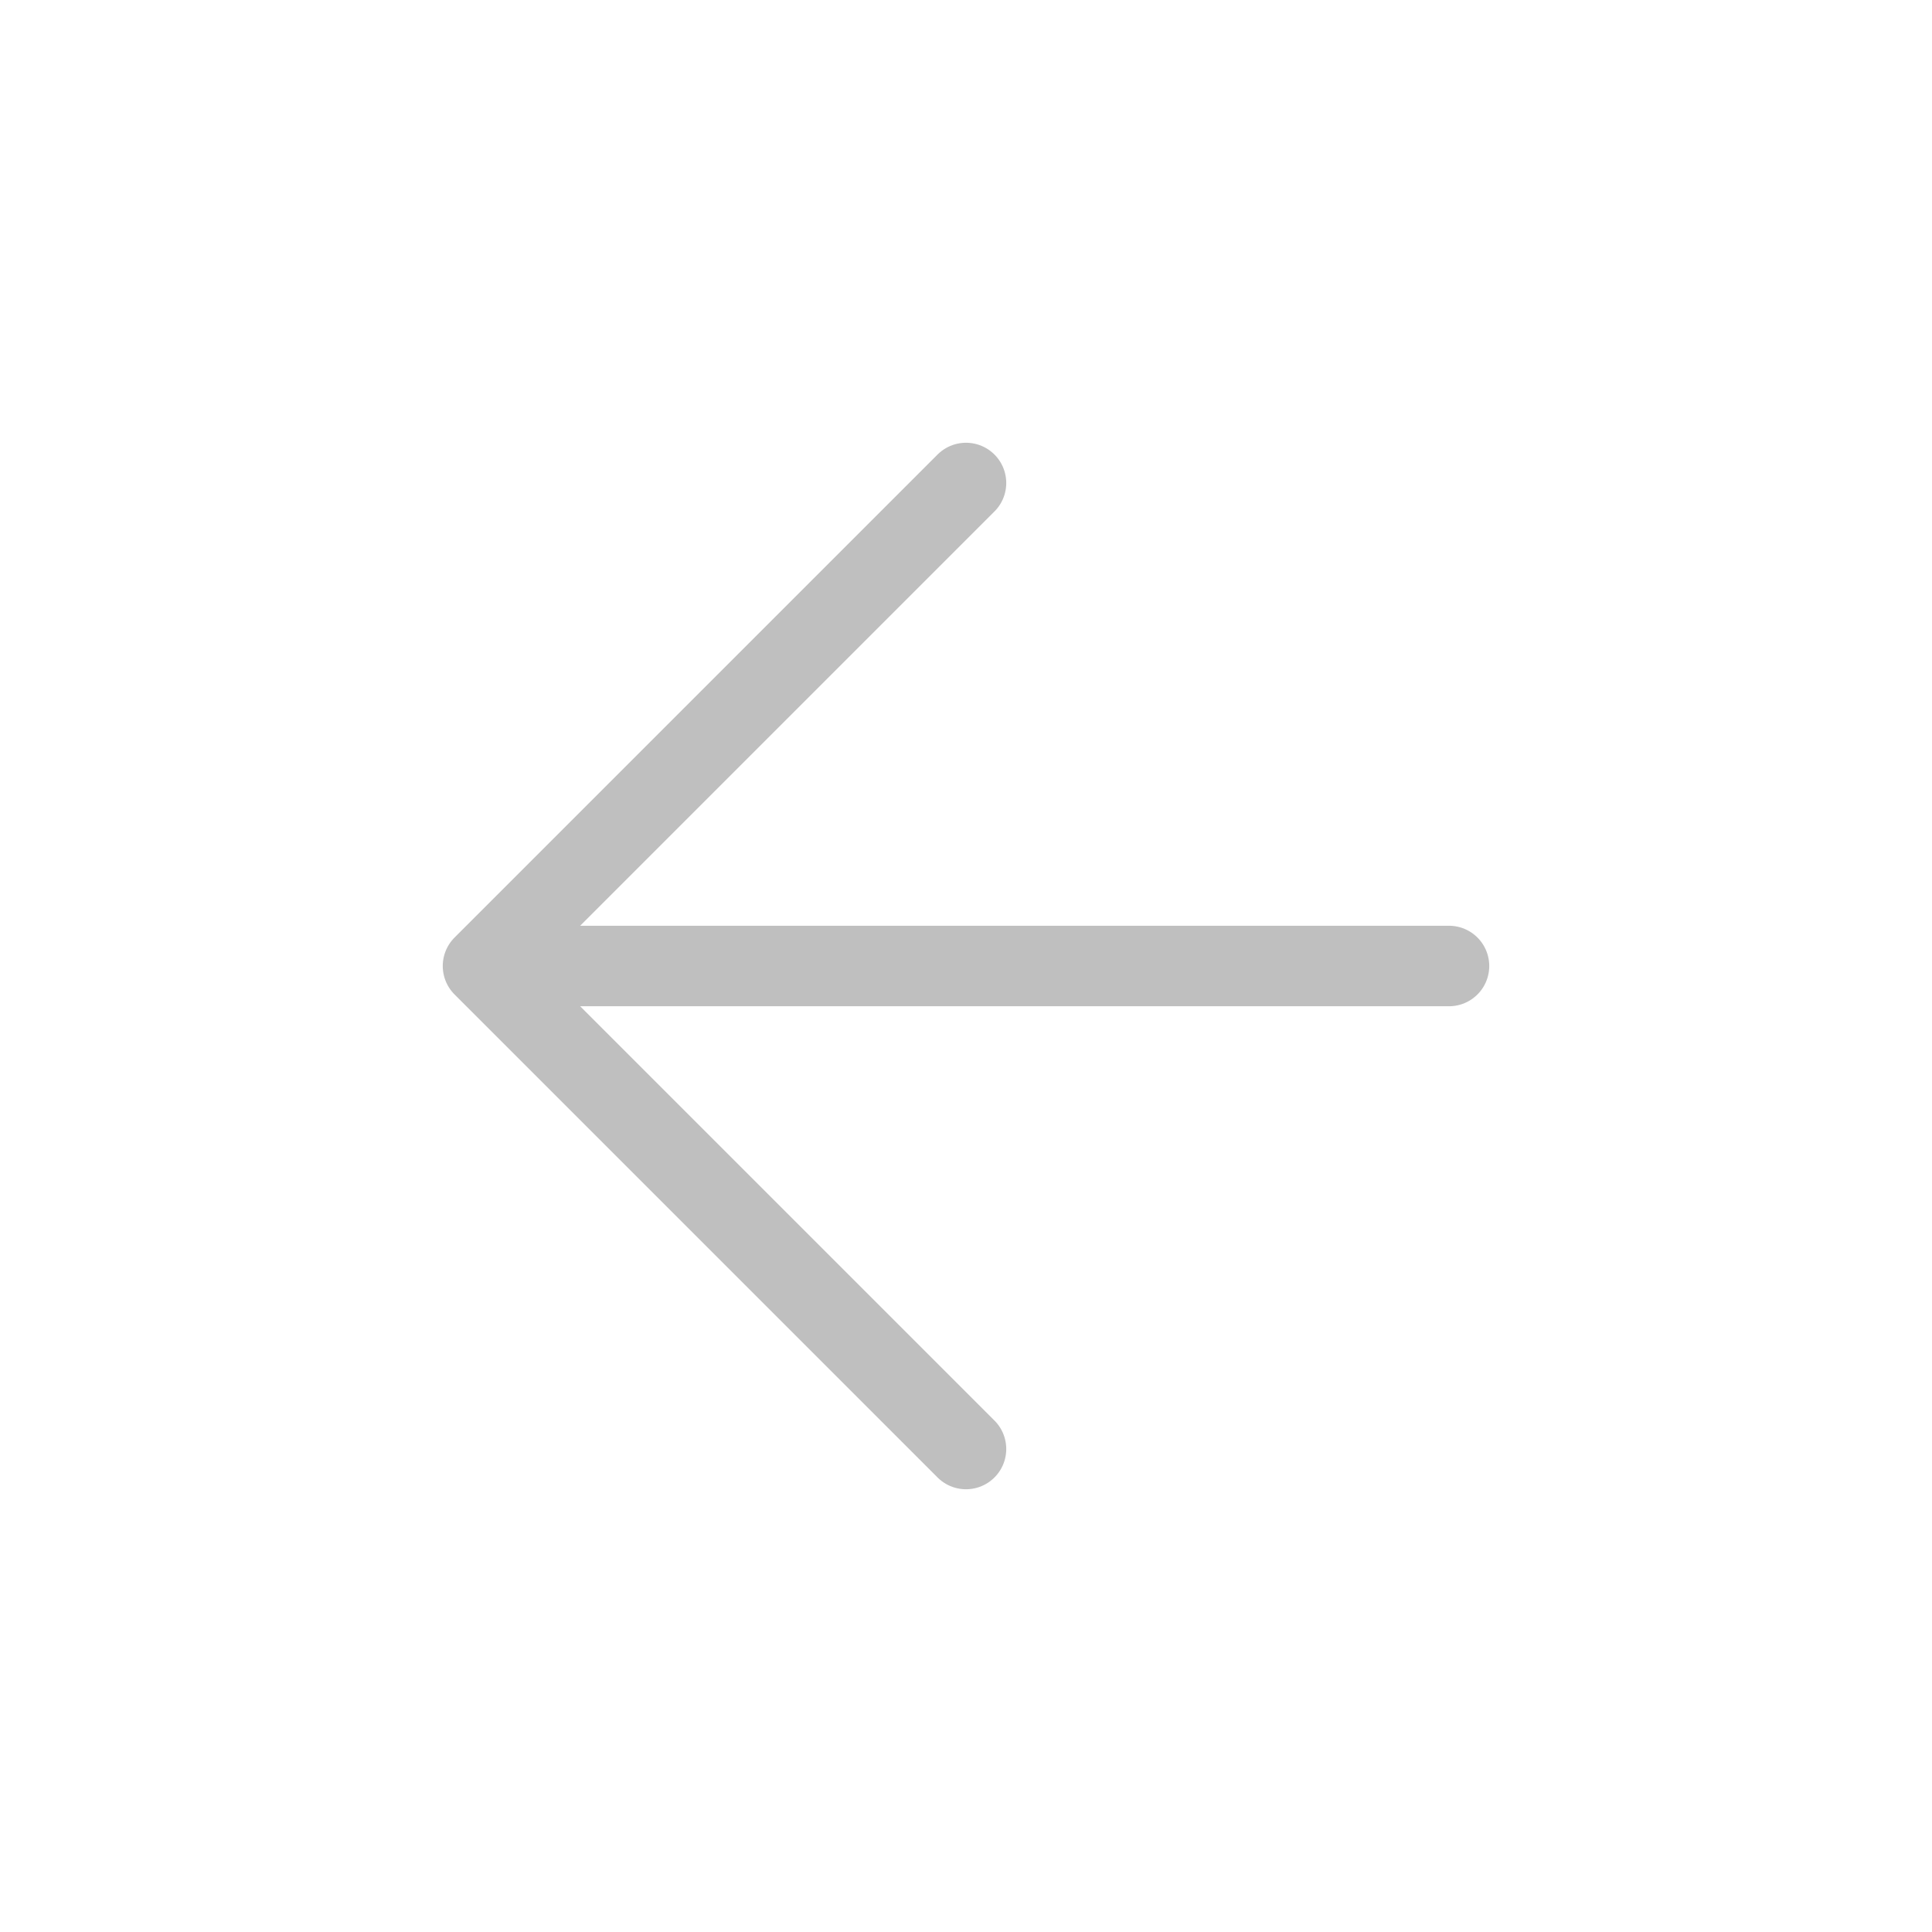 <svg width="24" height="24" viewBox="0 0 24 24" fill="none" xmlns="http://www.w3.org/2000/svg">
    <path d="M18 12H6M12 18l-6-6 6-6" stroke="#BFBFBF" stroke-linecap="round" stroke-linejoin="round"/>
</svg>
